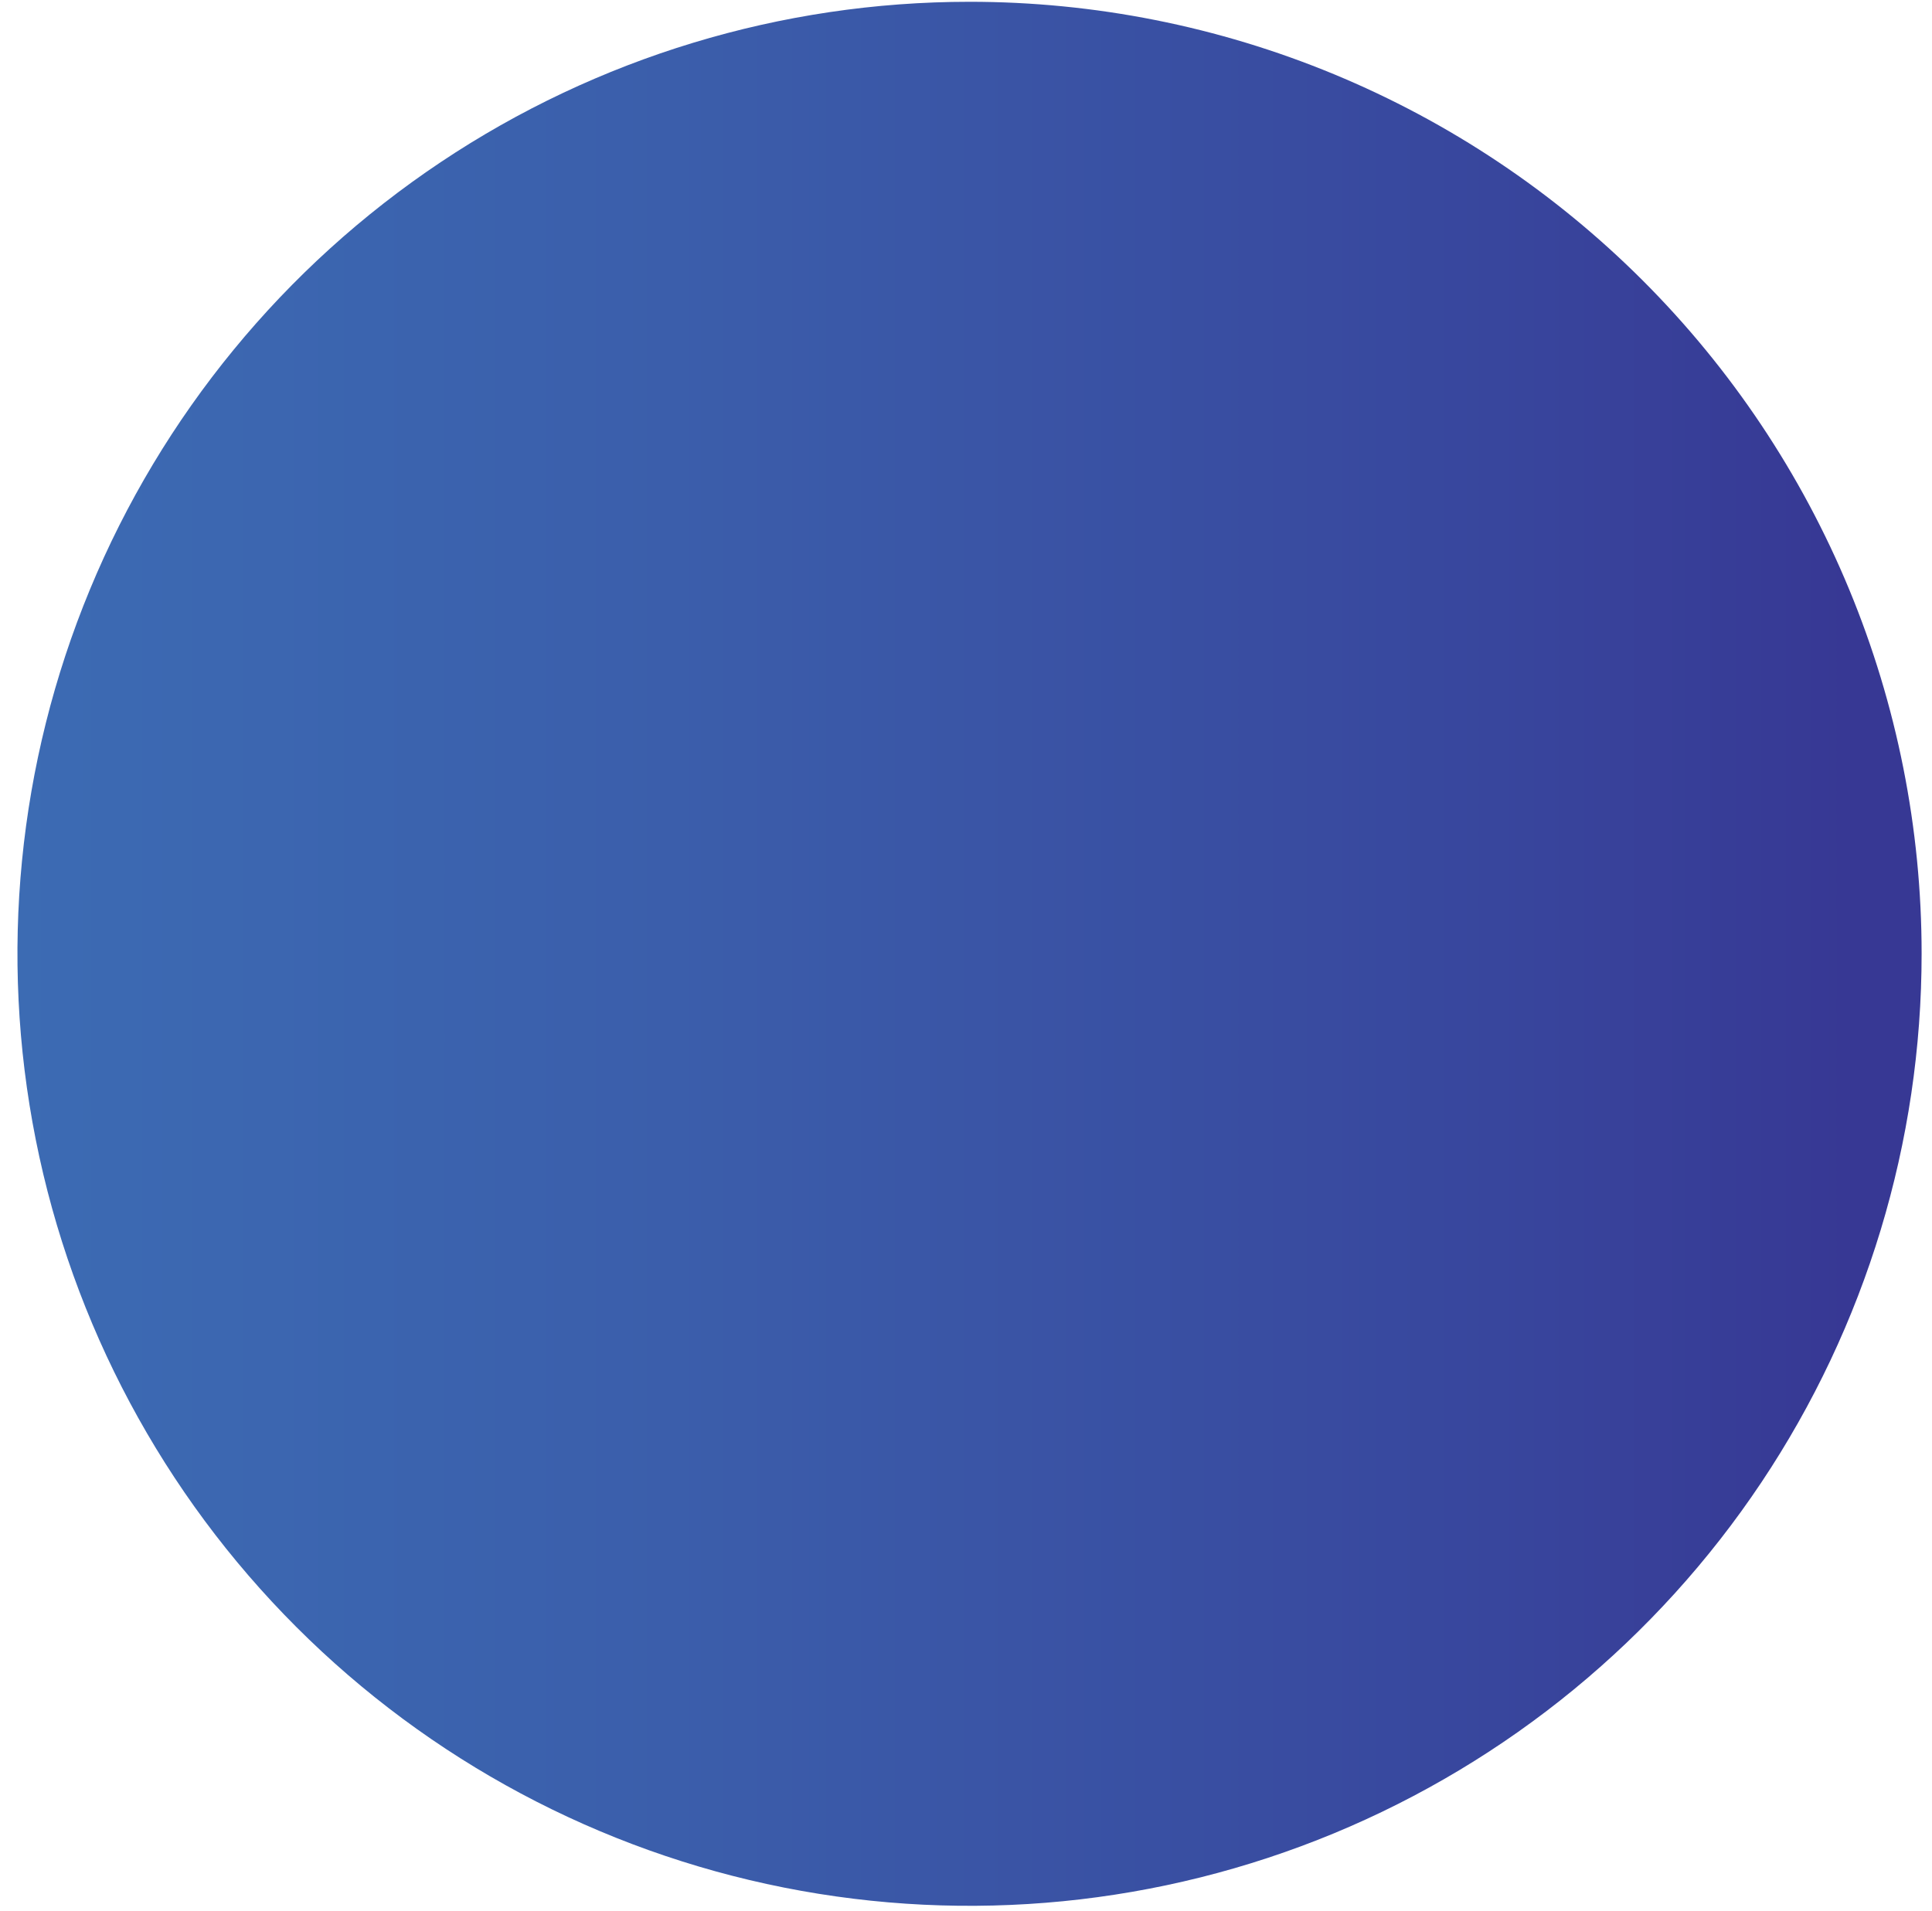 <?xml version="1.0" encoding="UTF-8"?> <svg xmlns="http://www.w3.org/2000/svg" width="93" height="92" viewBox="0 0 93 92" fill="none"> <path d="M46.67 0.086C37.605 0.086 28.744 2.774 21.207 7.811C13.67 12.847 7.796 20.005 4.328 28.38C0.859 36.755 -0.048 45.971 1.721 54.861C3.49 63.751 7.856 71.918 14.267 78.326C20.677 84.736 28.844 89.1 37.735 90.867C46.626 92.634 55.841 91.725 64.215 88.255C72.589 84.784 79.746 78.909 84.781 71.371C89.816 63.833 92.502 54.971 92.5 45.906C92.5 39.888 91.314 33.929 89.011 28.369C86.708 22.81 83.332 17.758 79.076 13.503C74.82 9.248 69.768 5.873 64.207 3.571C58.647 1.269 52.688 0.085 46.67 0.086V0.086Z" fill="url(#paint0_linear)"></path> <defs> <linearGradient id="paint0_linear" x1="-194.37" y1="45.906" x2="89.01" y2="45.906" gradientUnits="userSpaceOnUse"> <stop stop-color="white" stop-opacity="0"></stop> <stop offset="0.03" stop-color="#E3EAF4" stop-opacity="0.15"></stop> <stop offset="0.09" stop-color="#B7CAE4" stop-opacity="0.37"></stop> <stop offset="0.16" stop-color="#91AFD6" stop-opacity="0.57"></stop> <stop offset="0.22" stop-color="#7398CB" stop-opacity="0.72"></stop> <stop offset="0.29" stop-color="#5B87C2" stop-opacity="0.85"></stop> <stop offset="0.37" stop-color="#4A7BBC" stop-opacity="0.93"></stop> <stop offset="0.46" stop-color="#4073B8" stop-opacity="0.98"></stop> <stop offset="0.58" stop-color="#3D71B7"></stop> <stop offset="0.68" stop-color="#3C6CB4"></stop> <stop offset="0.8" stop-color="#3B5EAB"></stop> <stop offset="0.94" stop-color="#38469D"></stop> <stop offset="1" stop-color="#373894"></stop> </linearGradient> </defs> </svg> 